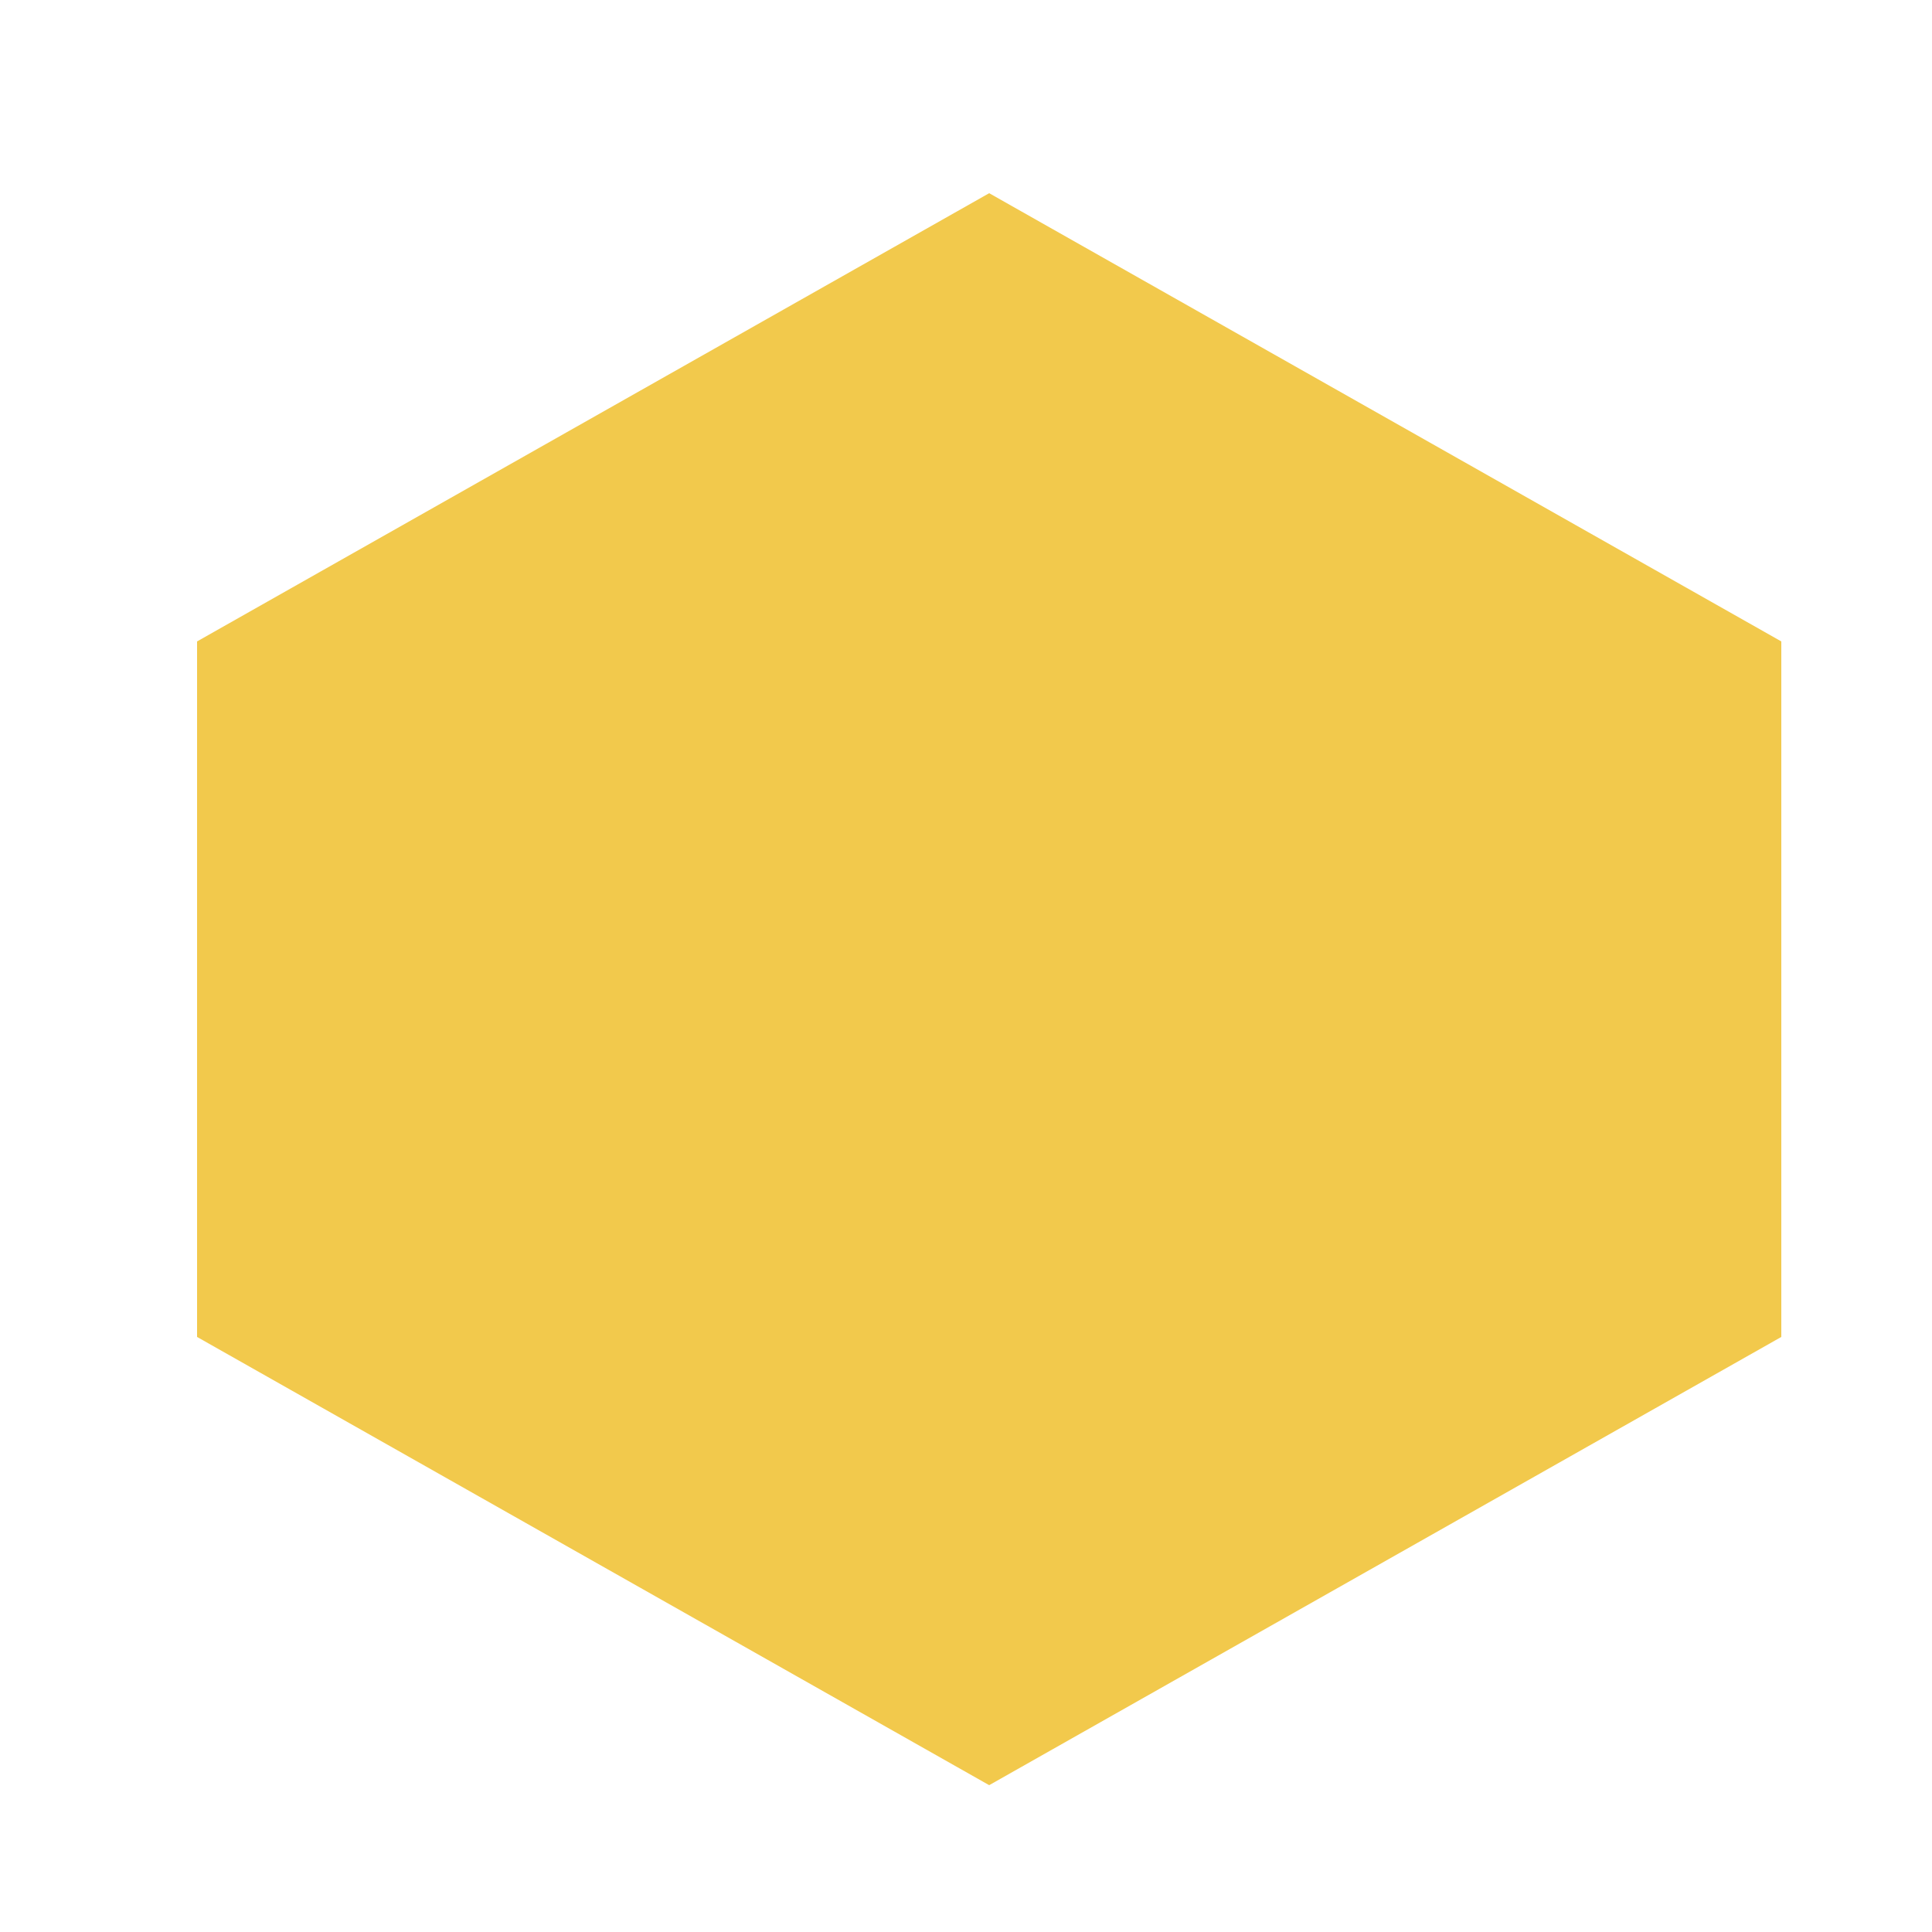 <!--

Generated by DrawGPT.
Free, open source, AI generated images in SVG, PNG, and HTML Canvas format.
https://drawgpt.ai

Created: 2023-09-26T05:41:51.040Z
Link: https://drawgpt.ai/prompt/27908/

-->
<svg xmlns="http://www.w3.org/2000/svg" xmlns:xlink="http://www.w3.org/1999/xlink" width="500" height="500"><defs/><g><path fill="#F2C94C" stroke="none" paint-order="stroke fill markers" d=" M 256 50 L 461 166 L 461 346 L 256 462 L 51 346 L 51 166 Z"/></g></svg>